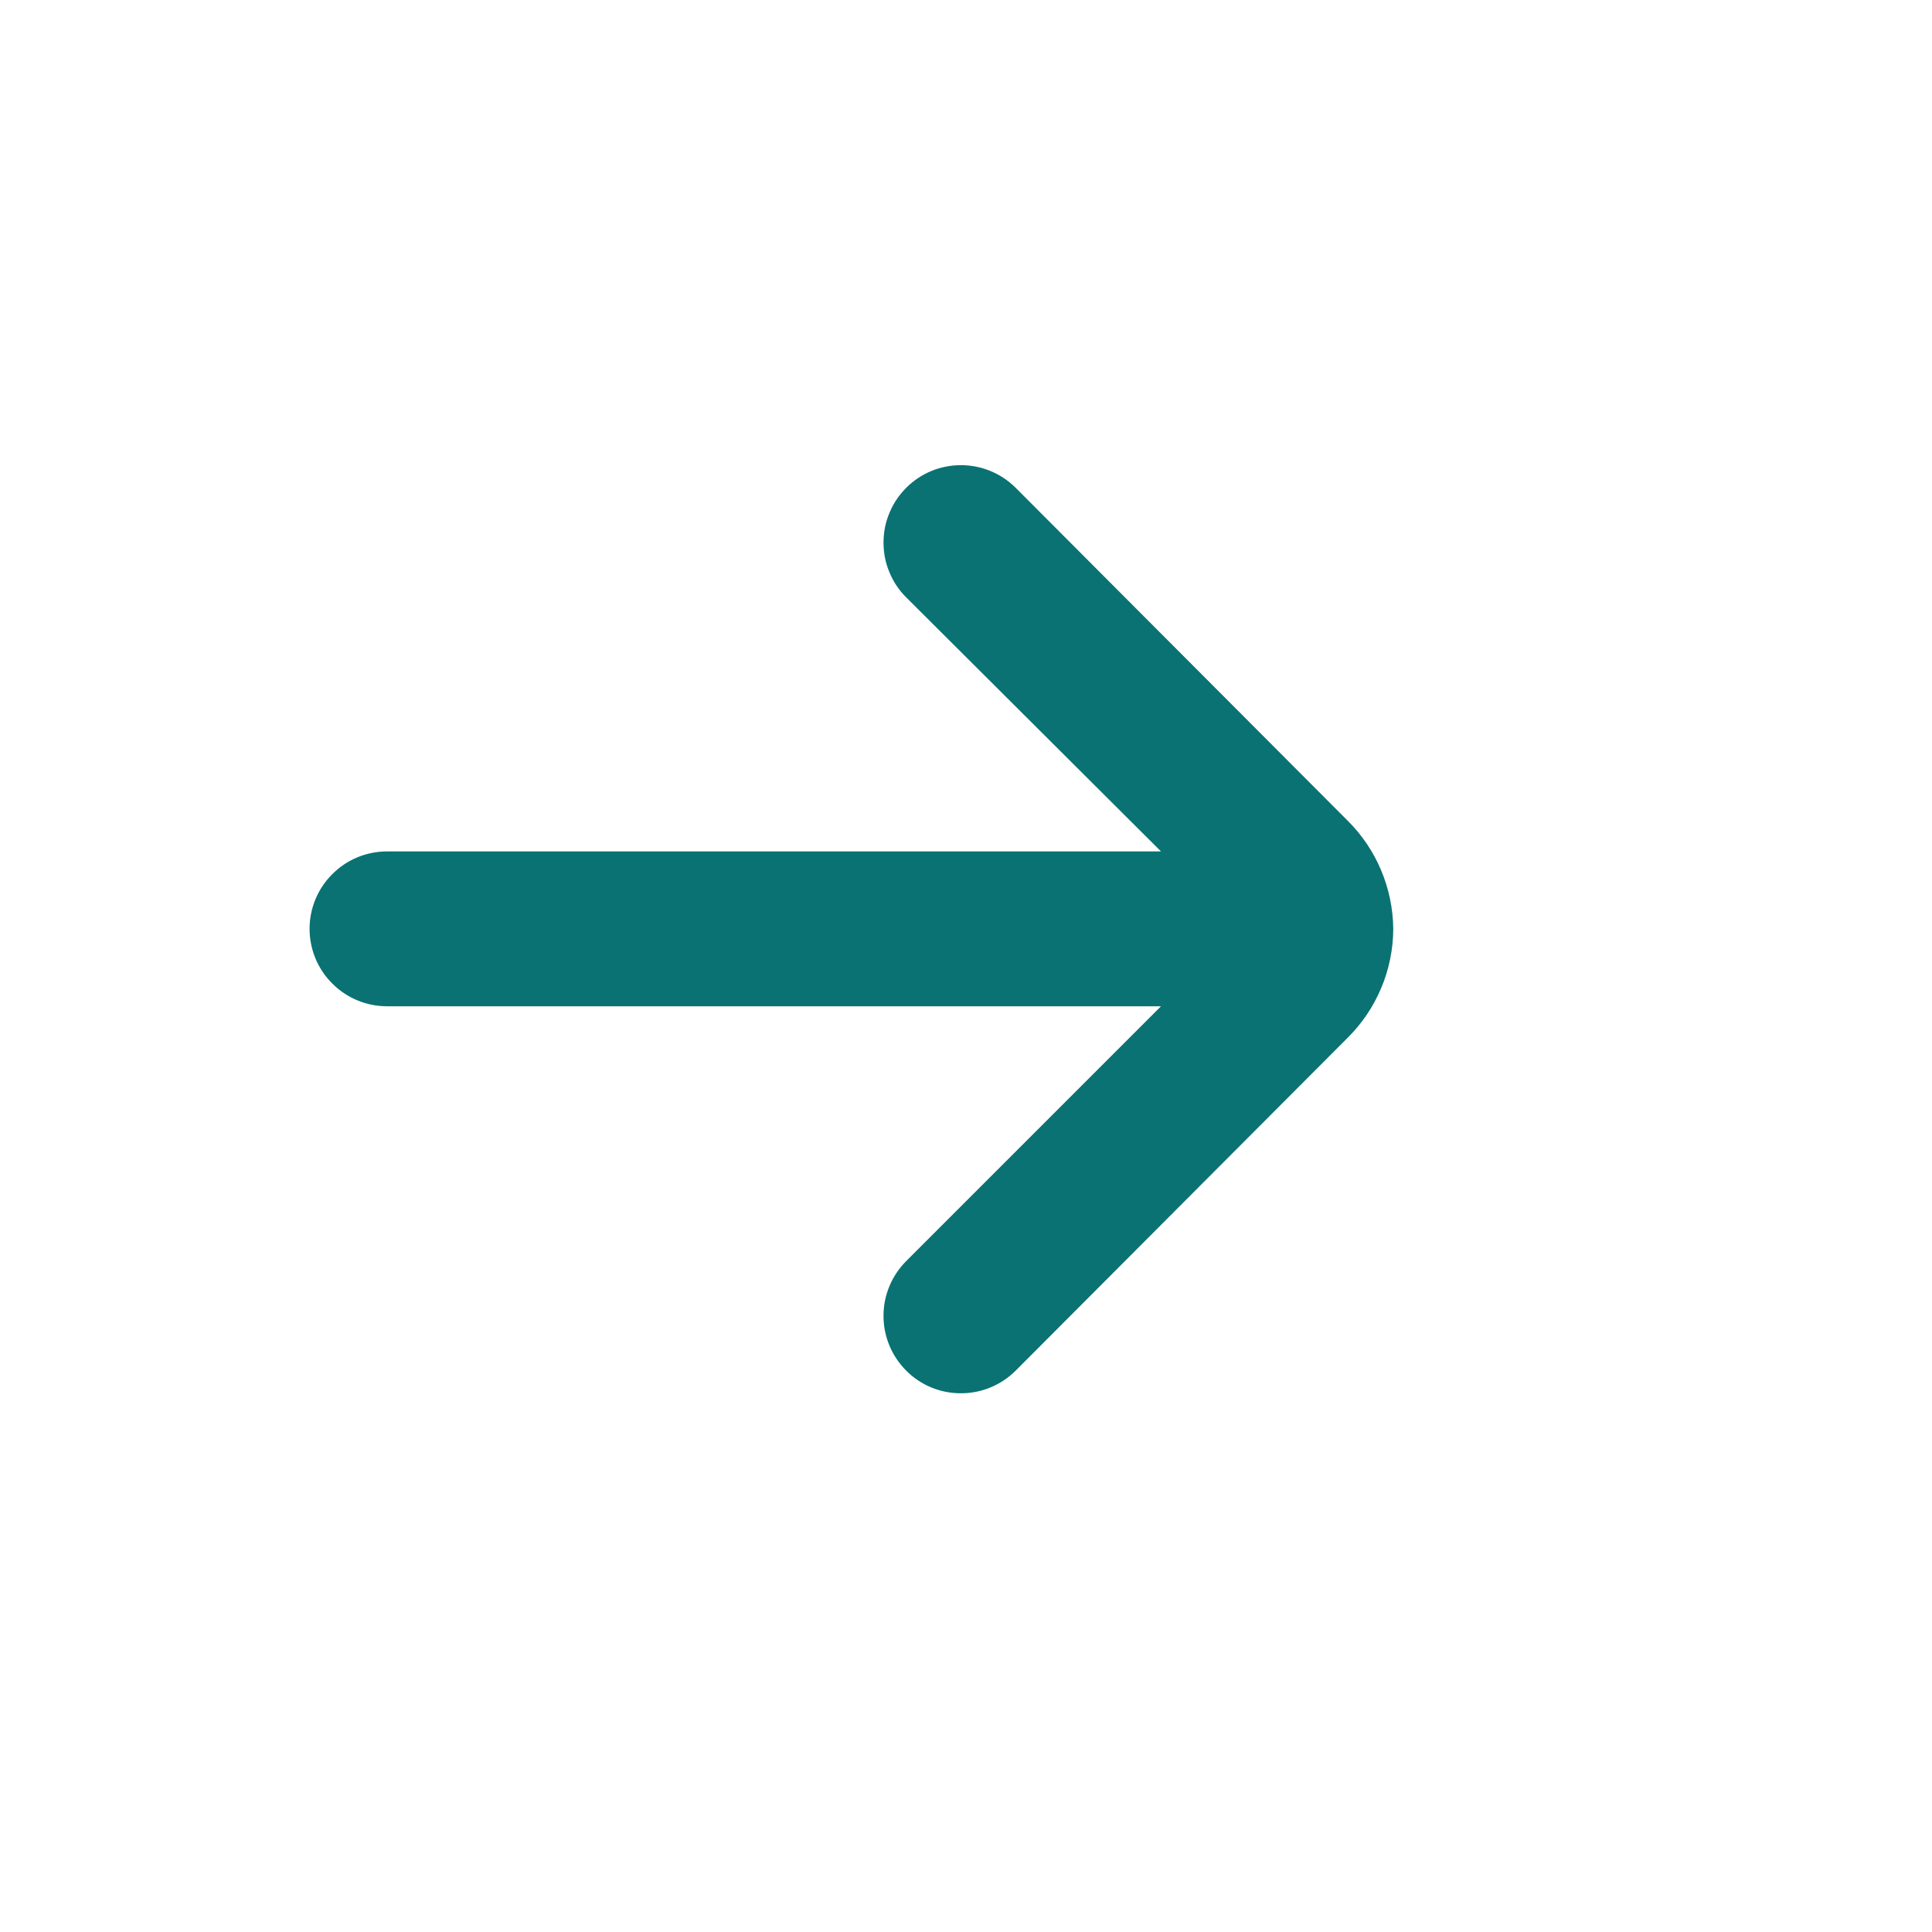<?xml version="1.0" encoding="UTF-8"?> <svg xmlns="http://www.w3.org/2000/svg" width="13" height="13" viewBox="0 0 13 13" fill="none"><path d="M9.375 6.25C9.372 5.976 9.262 5.714 9.067 5.521L6.833 3.281C6.735 3.184 6.603 3.13 6.466 3.13C6.328 3.13 6.196 3.184 6.099 3.281C6.05 3.33 6.011 3.387 5.985 3.451C5.958 3.514 5.945 3.582 5.945 3.651C5.945 3.72 5.958 3.788 5.985 3.851C6.011 3.915 6.05 3.973 6.099 4.021L7.812 5.729H2.604C2.466 5.729 2.333 5.784 2.236 5.882C2.138 5.979 2.083 6.112 2.083 6.25C2.083 6.388 2.138 6.521 2.236 6.618C2.333 6.716 2.466 6.771 2.604 6.771H7.812L6.099 8.484C6.001 8.582 5.945 8.714 5.945 8.852C5.944 8.991 5.999 9.123 6.096 9.221C6.193 9.32 6.326 9.375 6.464 9.375C6.602 9.376 6.735 9.321 6.833 9.224L9.067 6.984C9.263 6.79 9.374 6.526 9.375 6.25Z" fill="#0A7273"></path></svg> 